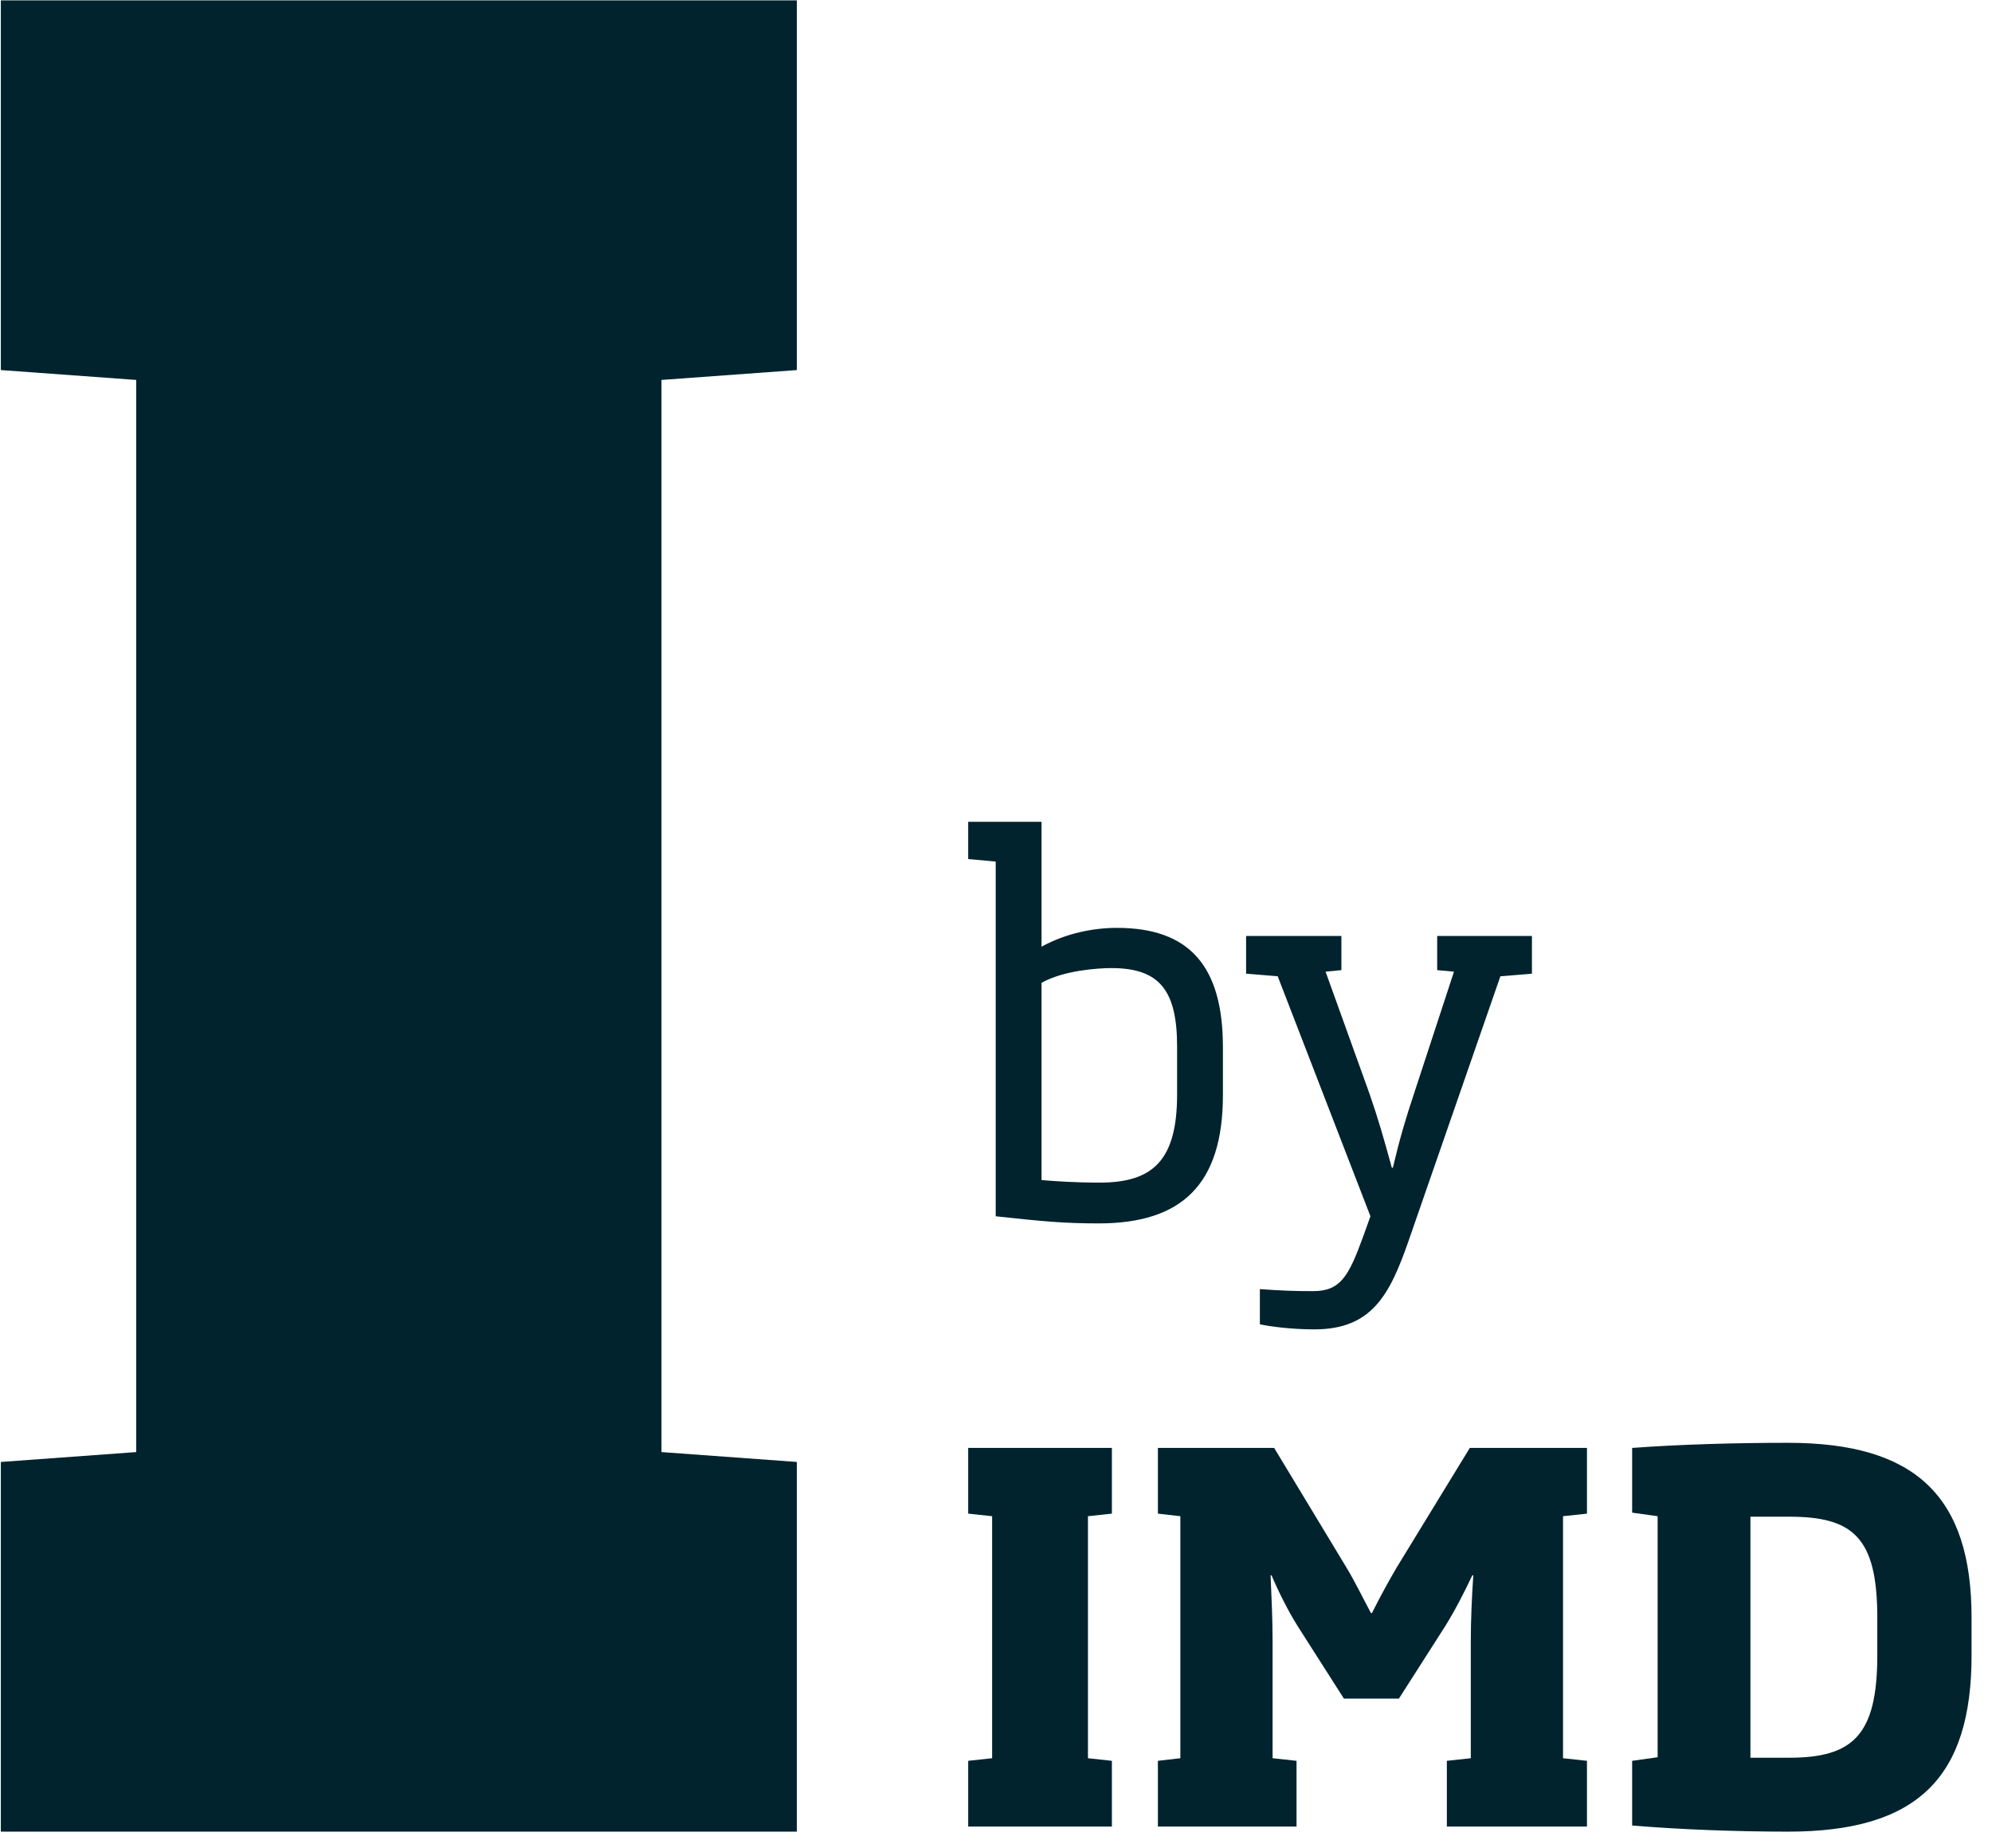 <svg xmlns="http://www.w3.org/2000/svg" xmlns:xlink="http://www.w3.org/1999/xlink" width="69px" height="64px" viewBox="0 0 69 64"><title>IMD_LOGO_02_LANDSCAPE</title><g id="Symbols" stroke="none" stroke-width="1" fill="none" fill-rule="evenodd"><g id="Footer" transform="translate(-125, -47)" fill="#00232D"><g id="IMD_LOGO_02_LANDSCAPE" transform="translate(125, 47)"><polyline id="Fill-1" points="0.029 63.438 0.029 50.634 4.718 50.292 4.718 13.159 0.029 12.817 0.029 0.013 27.602 0.013 27.602 12.817 22.913 13.159 22.913 50.292 27.602 50.634 27.602 63.438 0.029 63.438"></polyline><path d="M40.773,36.247 C40.773,34.288 40.154,33.529 38.496,33.529 C38.002,33.529 36.819,33.617 36.077,34.041 L36.077,40.871 C36.519,40.908 37.224,40.959 38.089,40.959 C39.907,40.959 40.773,40.219 40.773,37.907 L40.773,36.247 Z M38.055,42.372 C36.856,42.372 36.114,42.301 34.49,42.125 L34.49,29.84 L33.537,29.753 L33.537,28.463 L36.077,28.463 L36.077,32.788 C36.943,32.312 37.895,32.136 38.69,32.136 C41.197,32.136 42.36,33.459 42.36,36.266 L42.36,37.924 C42.36,41.031 40.93,42.372 38.055,42.372 L38.055,42.372 Z" id="Fill-2"></path><path d="M51.971,33.813 L48.793,42.97 C48.141,44.842 47.523,46.042 45.528,46.042 C44.699,46.042 43.975,45.937 43.64,45.867 L43.64,44.648 C44.399,44.701 44.84,44.718 45.475,44.718 C46.428,44.718 46.711,44.224 47.223,42.813 L47.47,42.125 L44.258,33.813 L43.163,33.723 L43.163,32.417 L46.464,32.417 L46.464,33.6 L45.916,33.653 L47.434,37.871 C47.734,38.736 47.928,39.407 48.212,40.447 L48.246,40.447 C48.493,39.407 48.687,38.753 48.987,37.854 L50.364,33.653 L49.782,33.6 L49.782,32.417 L53.064,32.417 L53.064,33.723 L51.971,33.813" id="Fill-3"></path><polyline id="Fill-4" points="33.537 63.261 33.537 60.985 34.366 60.895 34.366 52.513 33.537 52.424 33.537 50.148 38.514 50.148 38.514 52.424 37.685 52.513 37.685 60.895 38.514 60.985 38.514 63.261 33.537 63.261"></polyline><path d="M40.108,63.261 L40.108,60.985 L40.886,60.895 L40.886,52.513 L40.108,52.424 L40.108,50.148 L44.135,50.148 L46.621,54.261 C46.922,54.753 47.203,55.337 47.487,55.866 L47.523,55.866 C47.787,55.337 48.105,54.753 48.386,54.278 L50.912,50.148 L54.97,50.148 L54.97,52.424 L54.141,52.513 L54.141,60.895 L54.97,60.985 L54.97,63.261 L50.117,63.261 L50.117,60.985 L50.946,60.895 L50.946,56.872 C50.946,56.113 50.982,55.318 51.033,54.559 L50.999,54.559 C50.735,55.124 50.381,55.812 50.046,56.343 L48.456,58.83 L46.551,58.83 L44.964,56.343 C44.627,55.812 44.275,55.107 44.045,54.559 L44.011,54.559 C44.045,55.318 44.081,56.113 44.081,56.872 L44.081,60.895 L44.91,60.985 L44.91,63.261 L40.108,63.261" id="Fill-5"></path><path d="M65.027,56.026 C65.027,53.236 64.178,52.53 61.972,52.53 C61.548,52.53 61.107,52.53 60.632,52.53 L60.632,60.878 C61.073,60.878 61.548,60.878 61.972,60.878 C64.178,60.878 65.027,60.103 65.027,57.33 L65.027,56.026 Z M61.936,63.438 C60.208,63.438 58.23,63.368 56.535,63.225 L56.535,60.985 L57.418,60.861 L57.418,52.513 L56.535,52.39 L56.535,50.148 C58.213,50.024 60.137,49.971 61.936,49.971 C66.35,49.971 68.292,51.825 68.292,56.026 L68.292,57.33 C68.292,61.567 66.42,63.438 61.936,63.438 L61.936,63.438 Z" id="Fill-6"></path></g></g></g></svg>